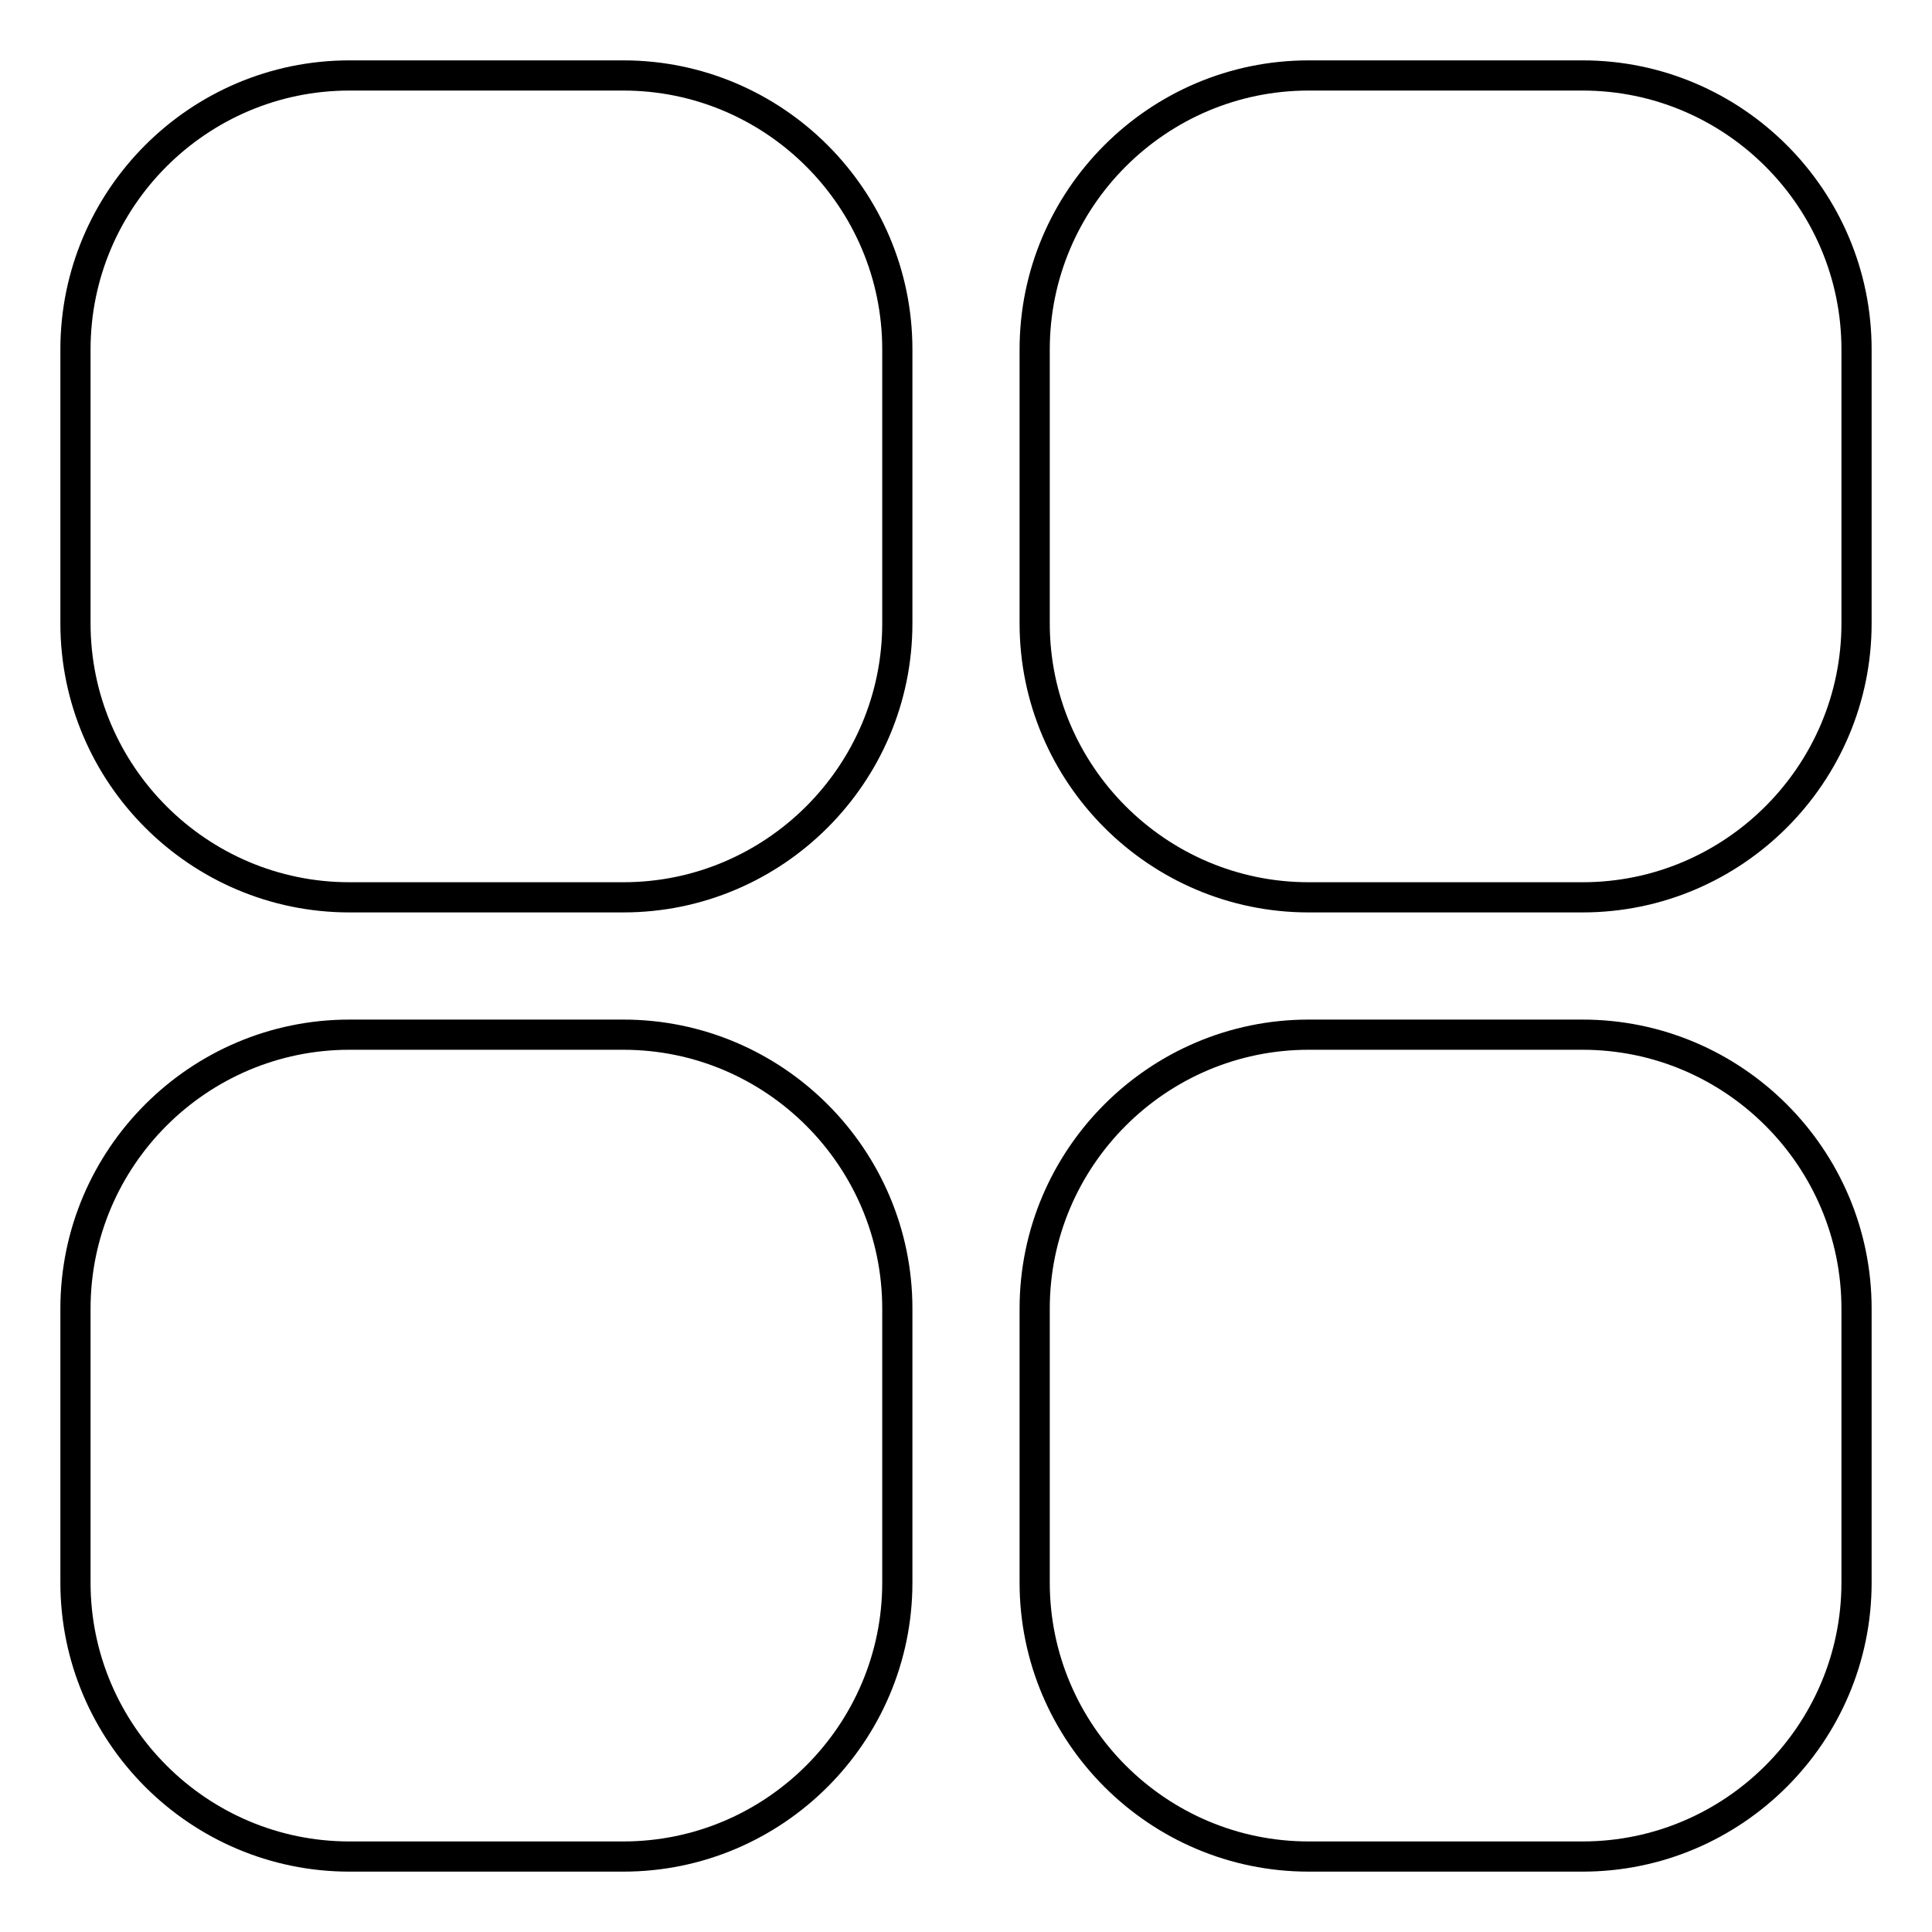<?xml version="1.0" encoding="utf-8"?>
<!-- Svg Vector Icons : http://www.onlinewebfonts.com/icon -->
<!DOCTYPE svg PUBLIC "-//W3C//DTD SVG 1.1//EN" "http://www.w3.org/Graphics/SVG/1.1/DTD/svg11.dtd">
<svg version="1.1" xmlns="http://www.w3.org/2000/svg" xmlns:xlink="http://www.w3.org/1999/xlink" x="0px" y="0px" viewBox="0 0 256 256" enable-background="new 0 0 256 256" xml:space="preserve">
<g> <path stroke-width="4" fill-opacity="0" stroke="#000000"  d="M82.6,10H46.3C26.3,10,10,26.3,10,46.3v36.3c0,20,16.3,36.3,36.3,36.3h36.3c20,0,36.3-16.3,36.3-36.3V46.3 C118.9,26.3,102.6,10,82.6,10z M209.7,10h-36.3c-20,0-36.3,16.3-36.3,36.3v36.3c0,20,16.3,36.3,36.3,36.3h36.3 c20,0,36.3-16.3,36.3-36.3V46.3C246,26.3,229.7,10,209.7,10z M82.6,137.1H46.3c-20,0-36.3,16.3-36.3,36.3v36.3 c0,20,16.3,36.3,36.3,36.3h36.3c20,0,36.3-16.3,36.3-36.3v-36.3C118.9,153.4,102.6,137.1,82.6,137.1z M209.7,137.1h-36.3 c-20,0-36.3,16.3-36.3,36.3v36.3c0,20,16.3,36.3,36.3,36.3h36.3c20,0,36.3-16.3,36.3-36.3v-36.3C246,153.4,229.7,137.1,209.7,137.1 z"/></g>
</svg>